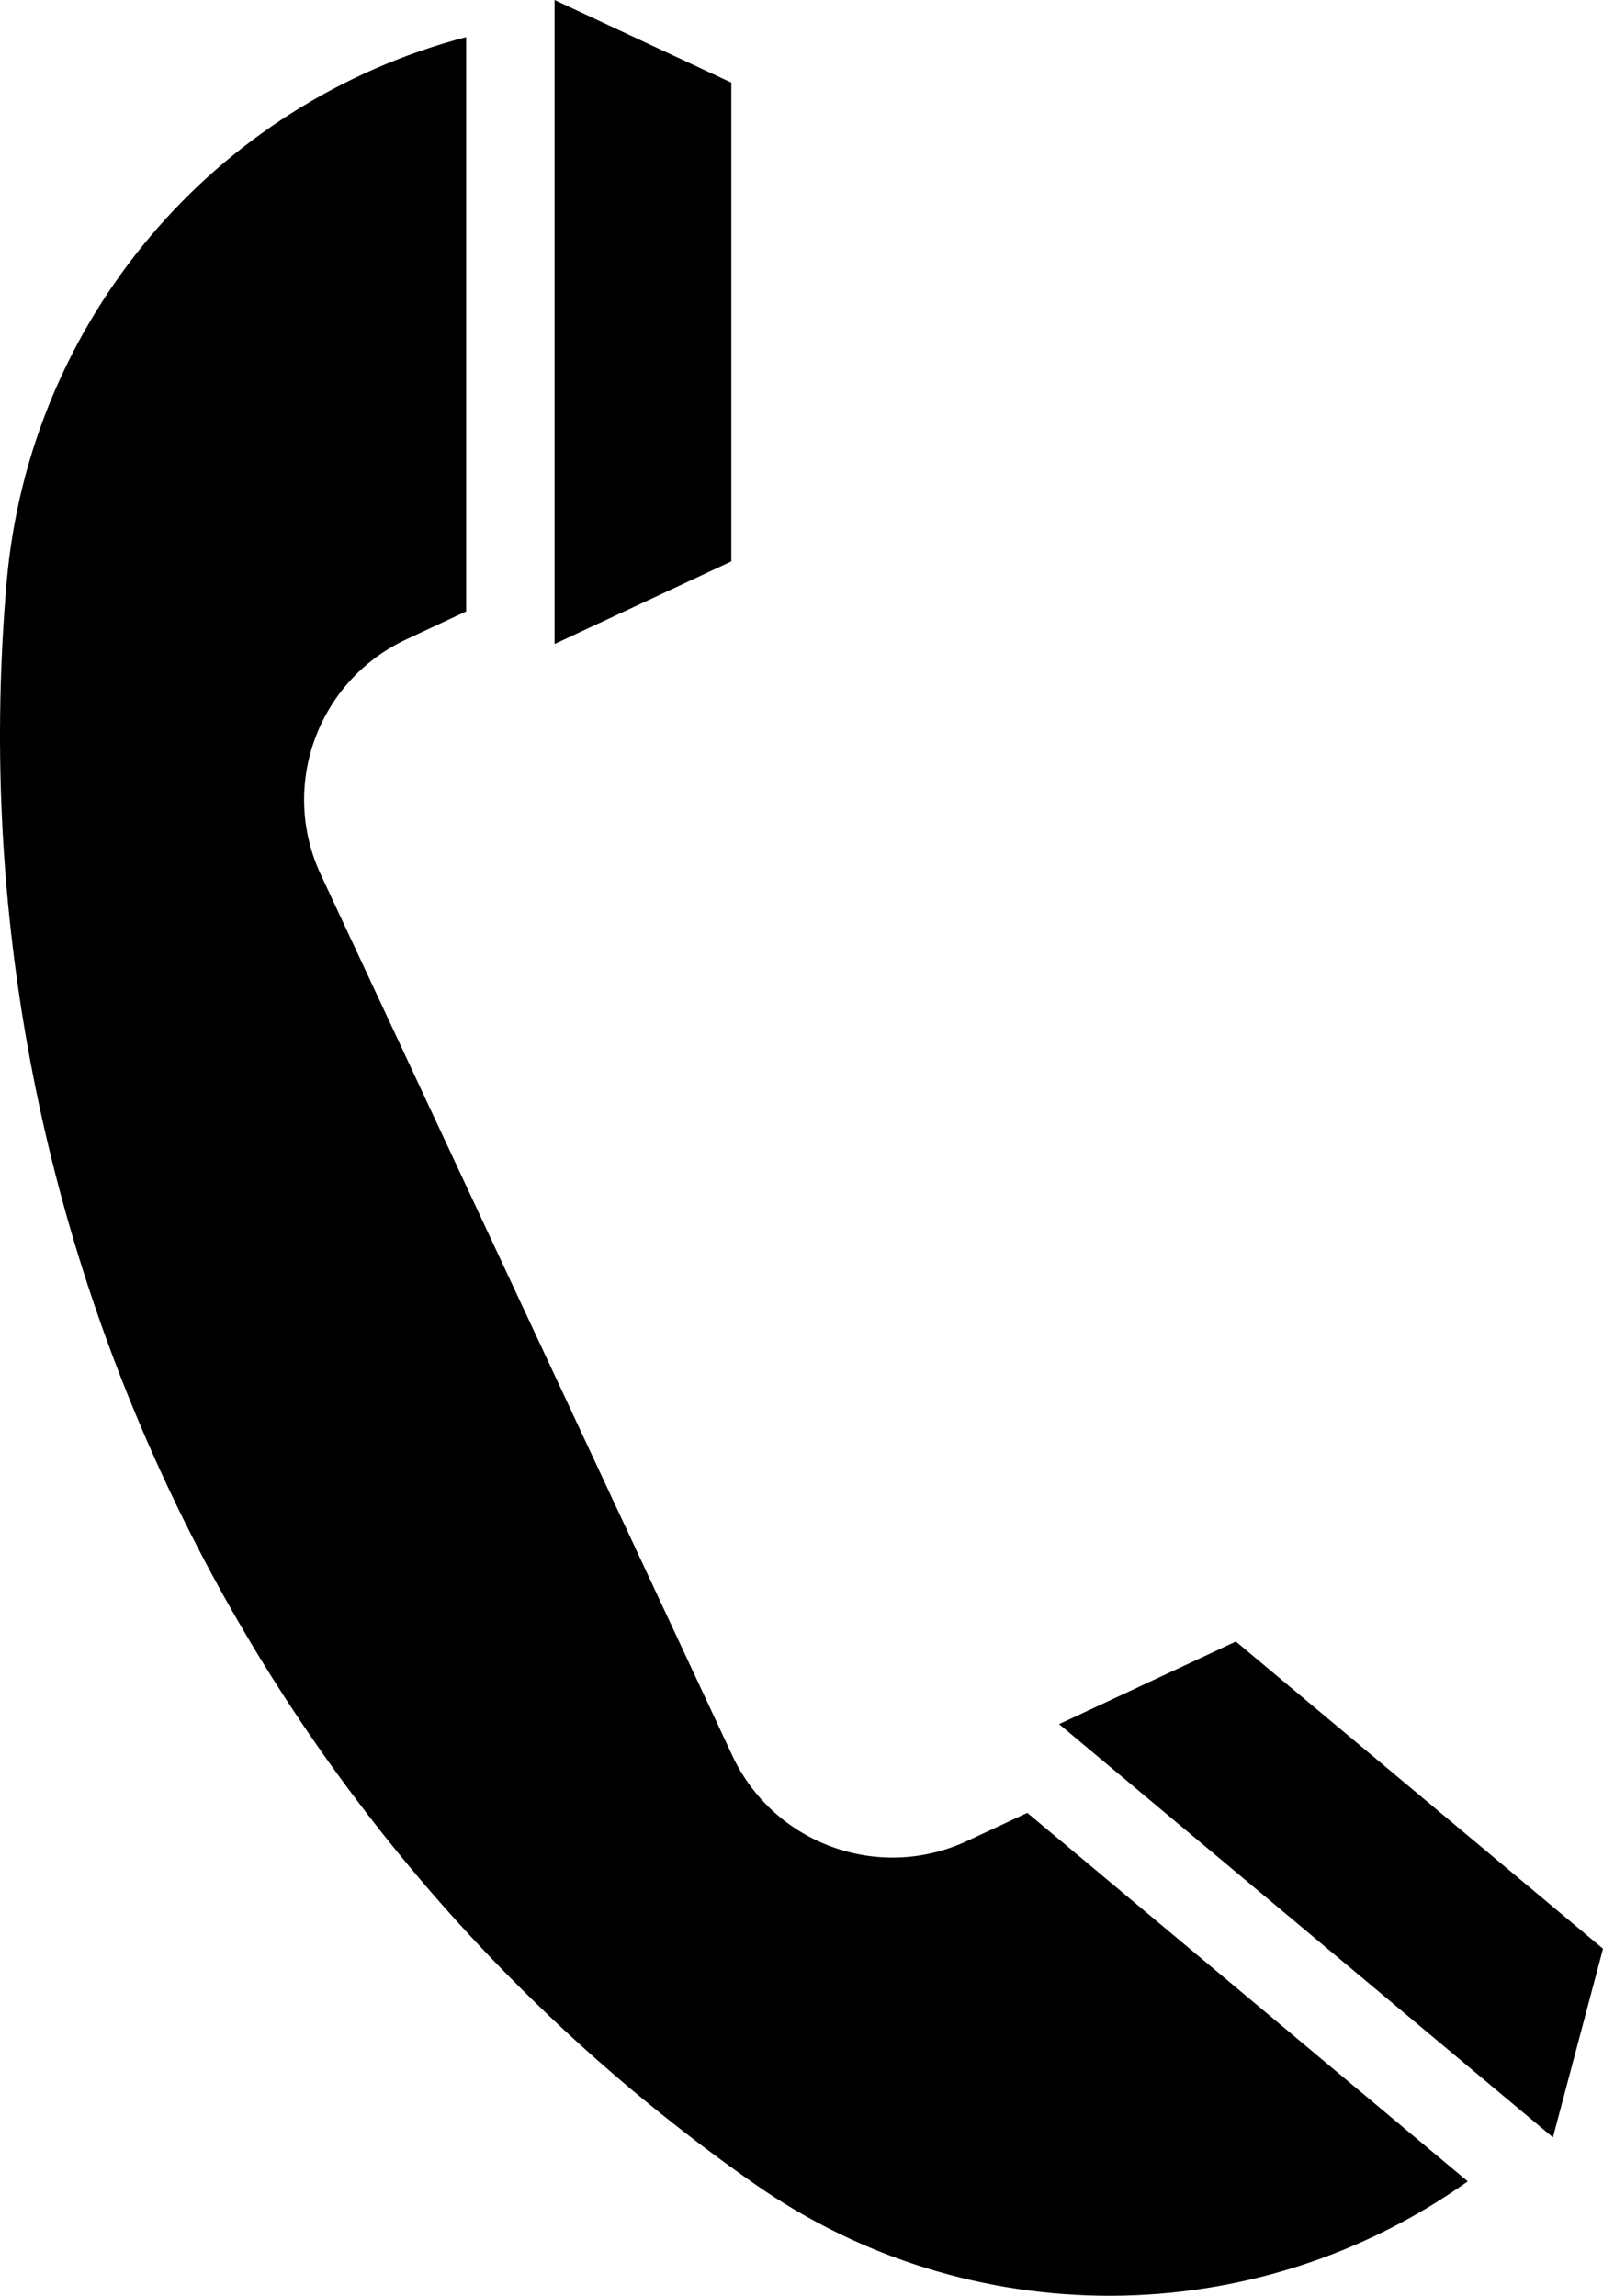 <?xml version="1.0" encoding="utf-8"?>
<!-- Generator: Adobe Illustrator 16.2.1, SVG Export Plug-In . SVG Version: 6.00 Build 0)  -->
<!DOCTYPE svg PUBLIC "-//W3C//DTD SVG 1.1//EN" "http://www.w3.org/Graphics/SVG/1.1/DTD/svg11.dtd">
<svg version="1.1" id="Layer_1" xmlns="http://www.w3.org/2000/svg" xmlns:xlink="http://www.w3.org/1999/xlink" x="0px" y="0px"
	 width="90.682px" height="129.843px" viewBox="28.629 10.157 90.682 129.843"
	 enable-background="new 28.629 10.157 90.682 129.843" xml:space="preserve">
<path d="M55,44.737V12.254c-14.311,3.75-24.717,16.094-25.996,30.832l0,0c-3.087,35.593,13.049,70.129,42.329,90.6h0
	c12.125,8.477,28.27,8.414,40.328-0.156l-24.916-20.842l-3.396,1.587c-5.004,2.338-10.955,0.177-13.293-4.827l0,0l-23.281-49.83
	c-2.338-5.003-0.177-10.955,4.827-13.293l0,0L55,44.737z M60,46.58V10.157l10,4.672v27.08L60,46.58z M88.542,107.67l27.937,23.371
	l2.833-10.668l-20.77-17.375L88.542,107.67z"/>
</svg>
